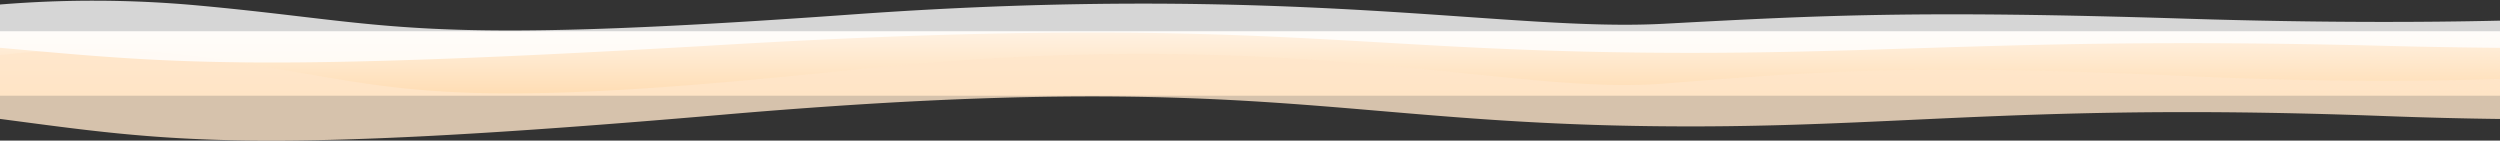 <svg id="圖層_1" data-name="圖層 1" xmlns="http://www.w3.org/2000/svg" xmlns:xlink="http://www.w3.org/1999/xlink" viewBox="0 0 1280 72"><rect x="0" y="0" width="1280" height="72" fill="#333333" stroke="none"/><defs><style>.cls-1{fill:url(#未命名漸層_26);}.cls-2{fill:#ffe6ca;}.cls-2,.cls-3{opacity:0.8;}.cls-3{fill:#fff;}</style><linearGradient id="未命名漸層_26" x1="640" y1="14.09" x2="640" y2="54.96" gradientUnits="userSpaceOnUse"><stop offset="0" stop-color="#fff3e6"/><stop offset="1" stop-color="#ffd9aa"/></linearGradient></defs><title>ocean</title><rect class="cls-1" y="16" width="1280" height="33"/><path class="cls-2" d="M1280,40.41v20.5q-27.78-.33-58.48-1.47c-171.77-6.52-241,4.63-346.3,5.25-86.46.5-139.78-5.71-198.78-10.38-61.89-4.89-130-8.08-249.23,0-18,1.22-37.12,2.68-57.57,4.45C127.41,79.63,86.81,72.28,0,60.88V28.24a418,418,0,0,1,60.18-2.72c11.36.34,23.08,1.2,35.22,2.67,1.53.19,3.07.38,4.62.59,104.33,13.94,108.75,31.09,336.16,7s335.3,13.4,415.89,7,130.47-10.21,267.36-3.81C1188.16,42.14,1242.71,41.68,1280,40.41Z"/><path class="cls-3" d="M1280,10.57V24.48q-27.78-.23-58.48-1c-171.77-4.42-241,3.14-346.3,3.56C684.38,27.8,655,6.34,369.64,23,222.07,31.65,149.34,33.17,95.4,31.28c-12.52-.43-24-1.05-35.22-1.81-19.75-1.32-38.53-3.08-60.18-5V2.31a587.2,587.2,0,0,1,100,.37c104.33,9.46,108.75,21.09,336.16,4.73s335.3,9.09,415.89,4.75,130.47-6.93,267.36-2.59C1188.16,11.74,1242.71,11.43,1280,10.57Z"/></svg>